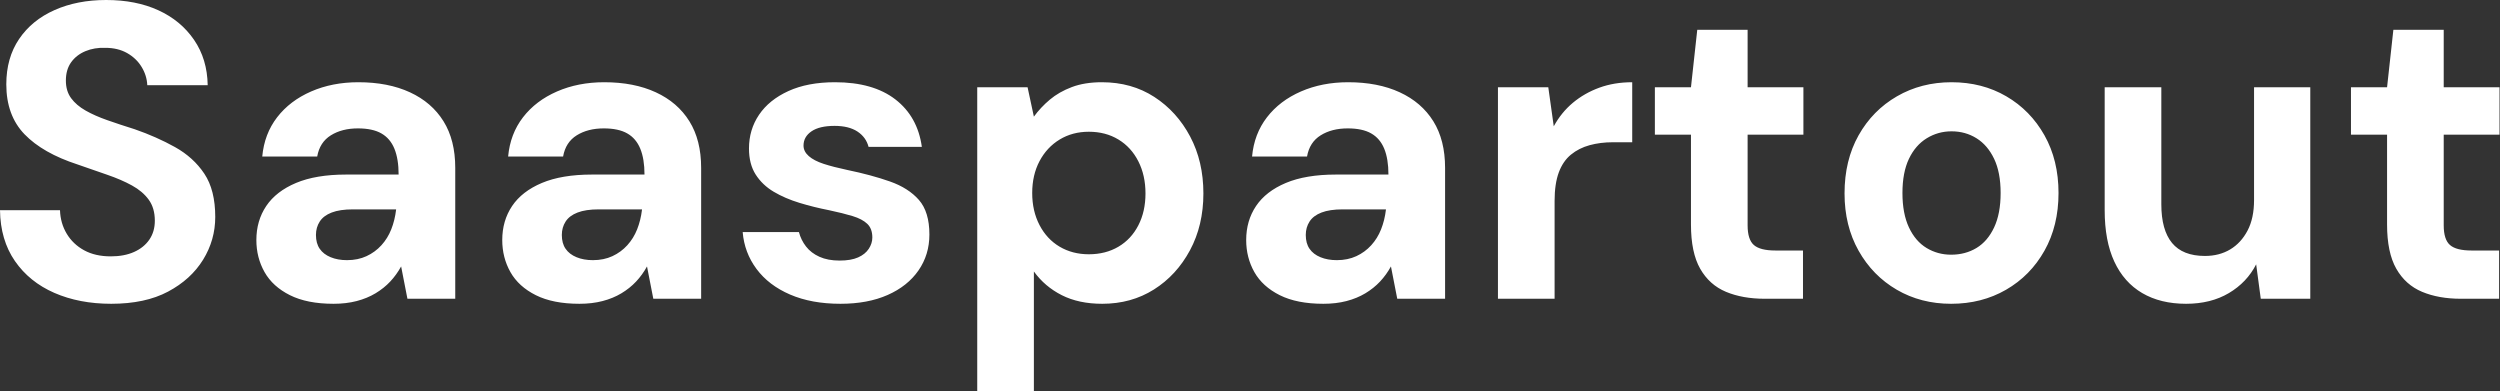 <svg baseProfile="full" height="28" version="1.1" viewBox="0 0 179 28" width="179" xmlns="http://www.w3.org/2000/svg" xmlns:ev="http://www.w3.org/2001/xml-events" xmlns:xlink="http://www.w3.org/1999/xlink"><rect x="0" y="0" width="179" height="28" fill="#333333" stroke="none"/><defs /><g><path d="M9.313 21.751Q7.03 21.751 5.242 20.97Q3.455 20.189 2.418 18.687Q1.382 17.185 1.352 15.052H5.648Q5.678 15.983 6.129 16.734Q6.579 17.485 7.376 17.921Q8.172 18.356 9.283 18.356Q10.245 18.356 10.951 18.041Q11.657 17.725 12.047 17.155Q12.438 16.584 12.438 15.803Q12.438 14.901 12.002 14.3Q11.567 13.7 10.8 13.279Q10.034 12.858 9.028 12.513Q8.021 12.167 6.91 11.777Q4.416 10.966 3.109 9.614Q1.803 8.262 1.803 6.039Q1.803 4.146 2.719 2.794Q3.635 1.442 5.258 0.721Q6.88 0.0 8.953 0.0Q11.086 0.0 12.693 0.736Q14.3 1.472 15.247 2.854Q16.193 4.236 16.223 6.099H11.897Q11.867 5.408 11.491 4.792Q11.116 4.176 10.455 3.8Q9.794 3.425 8.893 3.425Q8.112 3.395 7.466 3.665Q6.82 3.936 6.444 4.461Q6.069 4.987 6.069 5.768Q6.069 6.519 6.444 7.03Q6.82 7.541 7.481 7.916Q8.142 8.292 9.043 8.607Q9.944 8.923 10.996 9.253Q12.558 9.794 13.88 10.53Q15.202 11.266 15.983 12.438Q16.764 13.609 16.764 15.532Q16.764 17.185 15.893 18.597Q15.021 20.009 13.384 20.88Q11.747 21.751 9.313 21.751Z M25.236 21.751Q23.343 21.751 22.112 21.135Q20.88 20.519 20.294 19.483Q19.708 18.446 19.708 17.185Q19.708 15.803 20.414 14.751Q21.12 13.7 22.547 13.099Q23.974 12.498 26.137 12.498H29.893Q29.893 11.386 29.592 10.65Q29.292 9.914 28.661 9.554Q28.03 9.193 26.979 9.193Q25.837 9.193 25.041 9.689Q24.245 10.185 24.064 11.206H20.129Q20.279 9.584 21.195 8.397Q22.112 7.21 23.629 6.549Q25.146 5.888 27.009 5.888Q29.142 5.888 30.704 6.609Q32.266 7.33 33.107 8.682Q33.948 10.034 33.948 12.017V21.391H30.524L30.073 19.077Q29.742 19.678 29.292 20.159Q28.841 20.639 28.24 21.0Q27.639 21.361 26.888 21.556Q26.137 21.751 25.236 21.751ZM26.197 18.627Q26.979 18.627 27.594 18.341Q28.21 18.056 28.661 17.56Q29.112 17.064 29.367 16.418Q29.622 15.773 29.712 15.021V14.991H26.618Q25.687 14.991 25.101 15.217Q24.515 15.442 24.245 15.863Q23.974 16.283 23.974 16.824Q23.974 17.425 24.245 17.815Q24.515 18.206 25.026 18.416Q25.536 18.627 26.197 18.627Z M42.841 21.751Q40.948 21.751 39.717 21.135Q38.485 20.519 37.899 19.483Q37.313 18.446 37.313 17.185Q37.313 15.803 38.019 14.751Q38.725 13.7 40.152 13.099Q41.579 12.498 43.742 12.498H47.498Q47.498 11.386 47.197 10.65Q46.897 9.914 46.266 9.554Q45.635 9.193 44.584 9.193Q43.442 9.193 42.646 9.689Q41.85 10.185 41.67 11.206H37.734Q37.884 9.584 38.8 8.397Q39.717 7.21 41.234 6.549Q42.751 5.888 44.614 5.888Q46.747 5.888 48.309 6.609Q49.871 7.33 50.712 8.682Q51.554 10.034 51.554 12.017V21.391H48.129L47.678 19.077Q47.348 19.678 46.897 20.159Q46.446 20.639 45.845 21.0Q45.245 21.361 44.494 21.556Q43.742 21.751 42.841 21.751ZM43.803 18.627Q44.584 18.627 45.2 18.341Q45.815 18.056 46.266 17.56Q46.717 17.064 46.972 16.418Q47.227 15.773 47.318 15.021V14.991H44.223Q43.292 14.991 42.706 15.217Q42.12 15.442 41.85 15.863Q41.579 16.283 41.579 16.824Q41.579 17.425 41.85 17.815Q42.12 18.206 42.631 18.416Q43.142 18.627 43.803 18.627Z M61.528 21.751Q59.455 21.751 57.923 21.09Q56.391 20.429 55.519 19.258Q54.648 18.086 54.528 16.614H58.554Q58.704 17.185 59.064 17.65Q59.425 18.116 60.026 18.386Q60.627 18.657 61.468 18.657Q62.279 18.657 62.79 18.431Q63.3 18.206 63.556 17.815Q63.811 17.425 63.811 17.004Q63.811 16.373 63.451 16.028Q63.09 15.682 62.399 15.472Q61.708 15.262 60.717 15.052Q59.635 14.841 58.599 14.526Q57.562 14.21 56.751 13.73Q55.94 13.249 55.459 12.498Q54.979 11.747 54.979 10.635Q54.979 9.283 55.7 8.217Q56.421 7.15 57.803 6.519Q59.185 5.888 61.137 5.888Q63.871 5.888 65.464 7.12Q67.056 8.352 67.356 10.515H63.541Q63.361 9.824 62.745 9.418Q62.129 9.013 61.107 9.013Q60.026 9.013 59.455 9.403Q58.884 9.794 58.884 10.425Q58.884 10.845 59.26 11.176Q59.635 11.506 60.326 11.732Q61.017 11.957 62.009 12.167Q63.751 12.528 65.073 12.994Q66.395 13.459 67.146 14.315Q67.897 15.172 67.897 16.794Q67.897 18.236 67.116 19.363Q66.335 20.489 64.908 21.12Q63.481 21.751 61.528 21.751Z M71.322 28.0V6.249H74.927L75.378 8.352Q75.858 7.691 76.519 7.135Q77.18 6.579 78.097 6.234Q79.013 5.888 80.245 5.888Q82.378 5.888 84.0 6.94Q85.622 7.991 86.569 9.779Q87.515 11.567 87.515 13.85Q87.515 16.133 86.554 17.921Q85.592 19.708 83.97 20.73Q82.348 21.751 80.275 21.751Q78.592 21.751 77.376 21.135Q76.159 20.519 75.378 19.438V28.0ZM79.313 18.206Q80.515 18.206 81.431 17.665Q82.348 17.124 82.858 16.133Q83.369 15.142 83.369 13.85Q83.369 12.558 82.858 11.552Q82.348 10.545 81.431 9.989Q80.515 9.433 79.313 9.433Q78.142 9.433 77.225 9.989Q76.309 10.545 75.783 11.536Q75.258 12.528 75.258 13.82Q75.258 15.112 75.783 16.118Q76.309 17.124 77.225 17.665Q78.142 18.206 79.313 18.206Z M96.107 21.751Q94.215 21.751 92.983 21.135Q91.751 20.519 91.165 19.483Q90.579 18.446 90.579 17.185Q90.579 15.803 91.285 14.751Q91.991 13.7 93.418 13.099Q94.845 12.498 97.009 12.498H100.764Q100.764 11.386 100.464 10.65Q100.163 9.914 99.532 9.554Q98.901 9.193 97.85 9.193Q96.708 9.193 95.912 9.689Q95.116 10.185 94.936 11.206H91.0Q91.15 9.584 92.067 8.397Q92.983 7.21 94.5 6.549Q96.017 5.888 97.88 5.888Q100.013 5.888 101.575 6.609Q103.137 7.33 103.979 8.682Q104.82 10.034 104.82 12.017V21.391H101.395L100.944 19.077Q100.614 19.678 100.163 20.159Q99.712 20.639 99.112 21.0Q98.511 21.361 97.76 21.556Q97.009 21.751 96.107 21.751ZM97.069 18.627Q97.85 18.627 98.466 18.341Q99.082 18.056 99.532 17.56Q99.983 17.064 100.238 16.418Q100.494 15.773 100.584 15.021V14.991H97.489Q96.558 14.991 95.972 15.217Q95.386 15.442 95.116 15.863Q94.845 16.283 94.845 16.824Q94.845 17.425 95.116 17.815Q95.386 18.206 95.897 18.416Q96.408 18.627 97.069 18.627Z M108.605 21.391V6.249H112.21L112.601 9.043Q113.142 8.052 113.968 7.361Q114.794 6.67 115.861 6.279Q116.927 5.888 118.219 5.888V10.185H116.837Q115.936 10.185 115.17 10.395Q114.403 10.605 113.833 11.071Q113.262 11.536 112.961 12.348Q112.661 13.159 112.661 14.391V21.391Z M127.712 21.391Q126.12 21.391 124.933 20.895Q123.747 20.399 123.086 19.242Q122.425 18.086 122.425 16.073V9.644H119.841V6.249H122.425L122.876 2.133H126.481V6.249H130.476V9.644H126.481V16.133Q126.481 17.155 126.931 17.545Q127.382 17.936 128.464 17.936H130.446V21.391Z M141.052 21.751Q138.888 21.751 137.161 20.745Q135.433 19.738 134.427 17.951Q133.421 16.163 133.421 13.85Q133.421 11.476 134.427 9.689Q135.433 7.901 137.176 6.895Q138.918 5.888 141.082 5.888Q143.275 5.888 145.002 6.895Q146.73 7.901 147.736 9.689Q148.742 11.476 148.742 13.82Q148.742 16.163 147.736 17.951Q146.73 19.738 144.987 20.745Q143.245 21.751 141.052 21.751ZM141.052 18.236Q142.073 18.236 142.869 17.755Q143.665 17.275 144.131 16.283Q144.597 15.292 144.597 13.82Q144.597 12.348 144.131 11.371Q143.665 10.395 142.869 9.899Q142.073 9.403 141.082 9.403Q140.12 9.403 139.309 9.899Q138.498 10.395 138.032 11.371Q137.567 12.348 137.567 13.82Q137.567 15.292 138.032 16.283Q138.498 17.275 139.294 17.755Q140.09 18.236 141.052 18.236Z M157.876 21.751Q156.043 21.751 154.736 20.985Q153.429 20.219 152.738 18.732Q152.047 17.245 152.047 15.052V6.249H156.103V14.631Q156.103 16.464 156.869 17.395Q157.635 18.326 159.227 18.326Q160.249 18.326 161.03 17.861Q161.811 17.395 162.277 16.509Q162.742 15.622 162.742 14.33V6.249H166.768V21.391H163.223L162.893 18.927Q162.232 20.219 160.94 20.985Q159.648 21.751 157.876 21.751Z M177.554 21.391Q175.961 21.391 174.775 20.895Q173.588 20.399 172.927 19.242Q172.266 18.086 172.266 16.073V9.644H169.682V6.249H172.266L172.717 2.133H176.322V6.249H180.318V9.644H176.322V16.133Q176.322 17.155 176.773 17.545Q177.223 17.936 178.305 17.936H180.288V21.391Z " fill="rgb(255,255,255)" transform="translate(-1.352, 0)" /></g></svg>